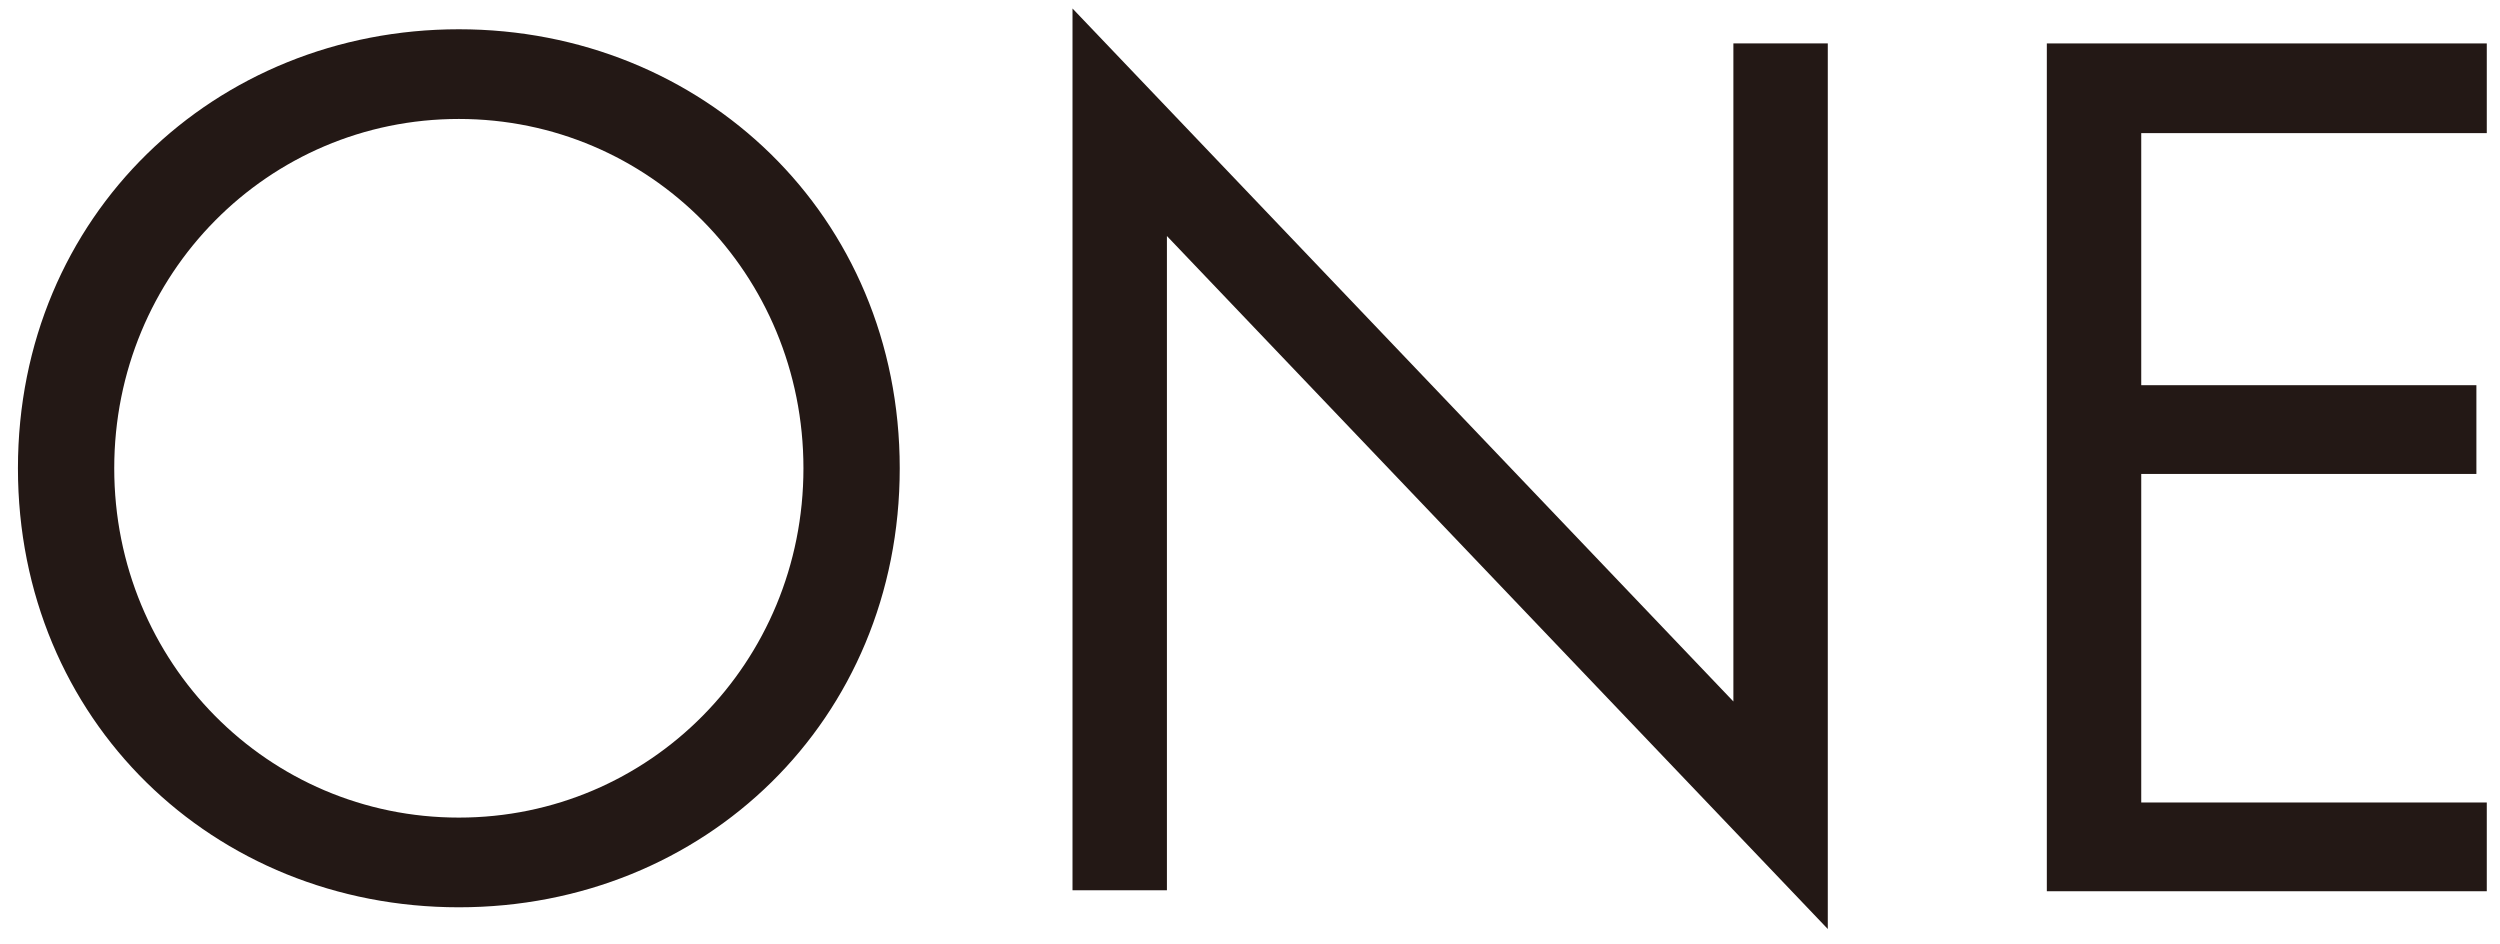<?xml version="1.0" encoding="utf-8"?>
<!-- Generator: Adobe Illustrator 26.3.1, SVG Export Plug-In . SVG Version: 6.00 Build 0)  -->
<svg version="1.1" id="レイヤー_1" xmlns="http://www.w3.org/2000/svg" xmlns:xlink="http://www.w3.org/1999/xlink" x="0px"
	 y="0px" viewBox="0 0 264.8 100" style="enable-background:new 0 0 264.8 100;" xml:space="preserve">
<style type="text/css">
	.st0{fill:#231815;}
</style>
<g>
	<path class="st0" d="M1.9,49.6c0-26.8,20.9-46.5,46.7-46.5s46.7,19.7,46.7,46.5c0,26.7-20.7,46.5-46.7,46.5
		C22.6,96.1,1.9,76.3,1.9,49.6z M12.1,49.6c0,20.6,16.3,37,36.5,37c20.2,0,36.5-16.4,36.5-37s-16.3-37-36.5-37
		C28.4,12.6,12.1,29,12.1,49.6z"/>
	<path class="st0" d="M113.6,94.5V0.9l70,73.4V4.6h10v93.8l-70-73.4v69.3H113.6z"/>
	<path class="st0" d="M263.4,14.1h-36.6v26.7h35.5v9.4h-35.5V85h36.6v9.4h-46.6V4.6h46.6V14.1z"/>
</g>
</svg>
